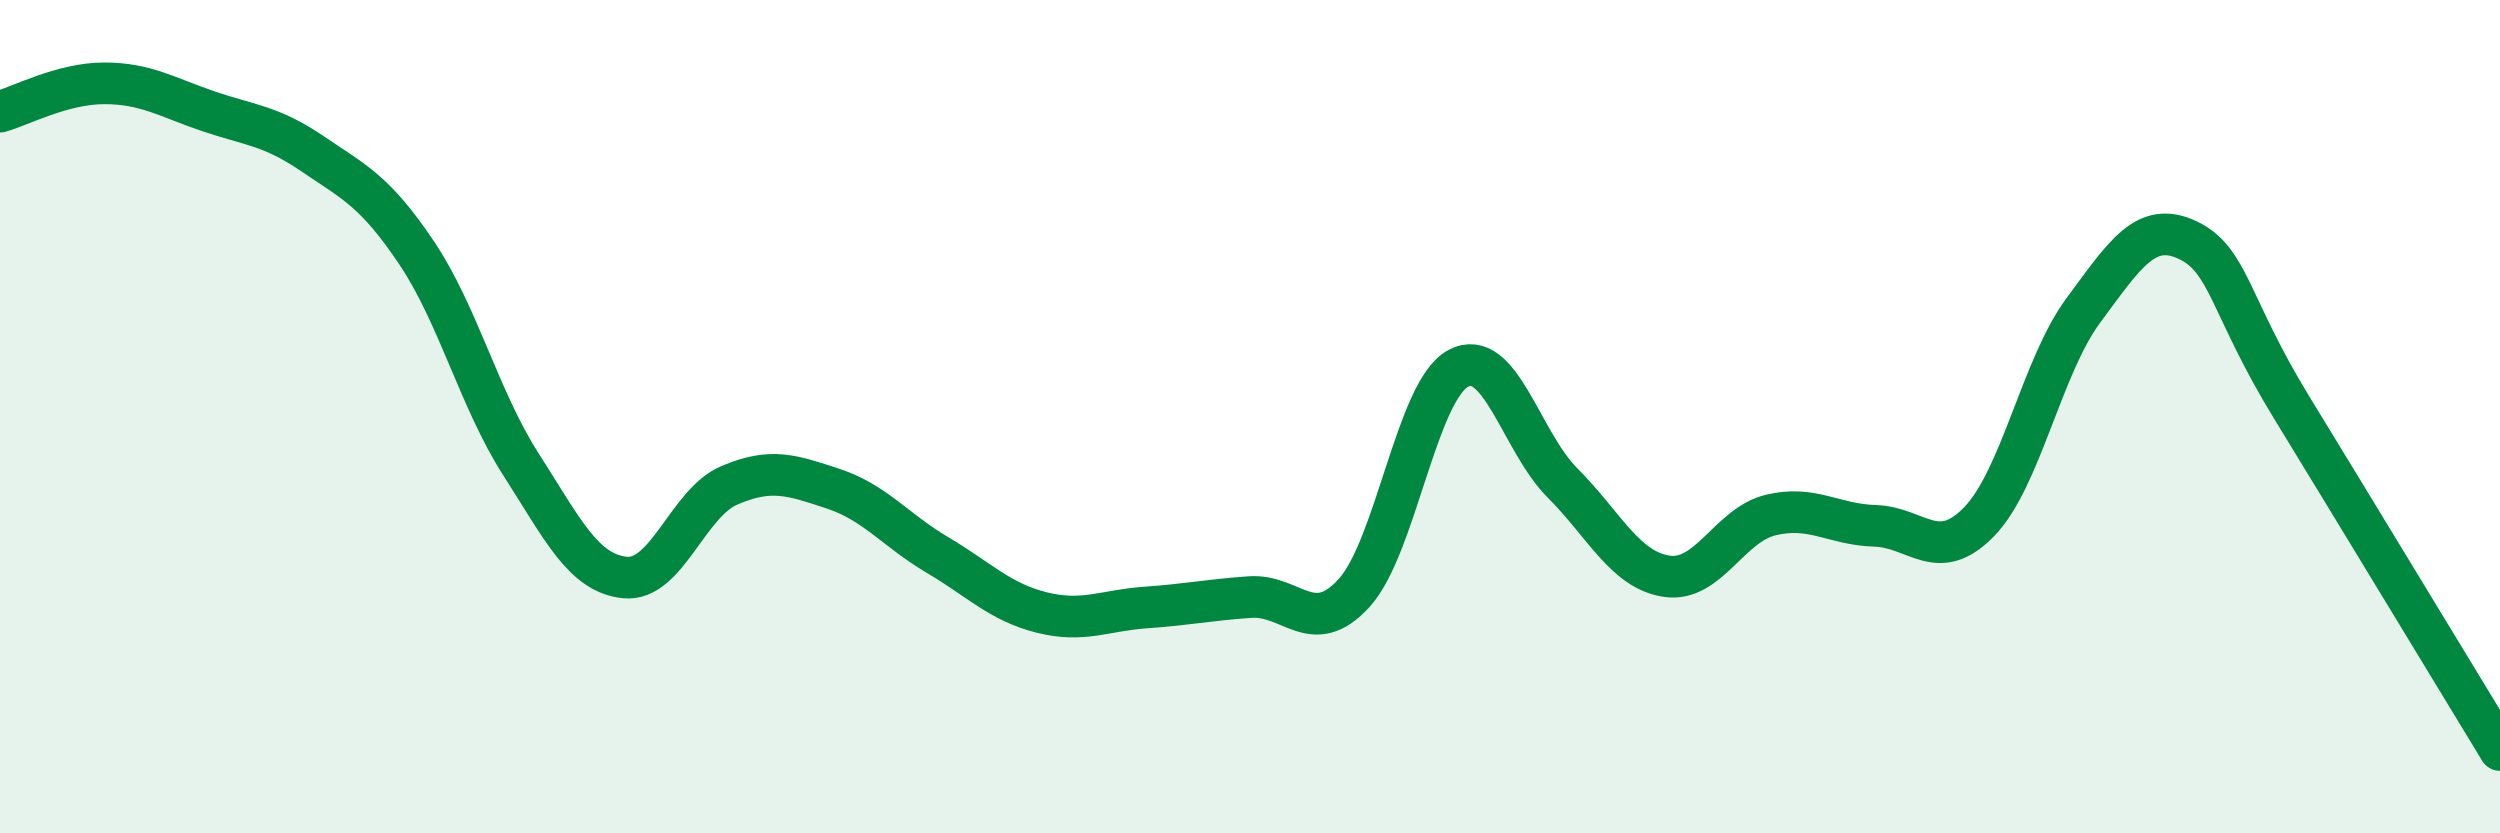 
    <svg width="60" height="20" viewBox="0 0 60 20" xmlns="http://www.w3.org/2000/svg">
      <path
        d="M 0,2.68 C 0.5,2.54 1.5,2 2.5,2 C 3.5,2 4,2.33 5,2.67 C 6,3.01 6.5,3.01 7.5,3.69 C 8.5,4.37 9,4.58 10,6.07 C 11,7.56 11.5,9.58 12.5,11.14 C 13.5,12.7 14,13.76 15,13.86 C 16,13.96 16.5,12.08 17.5,11.65 C 18.5,11.22 19,11.4 20,11.73 C 21,12.06 21.5,12.73 22.5,13.32 C 23.5,13.91 24,14.45 25,14.7 C 26,14.95 26.5,14.65 27.5,14.58 C 28.5,14.51 29,14.4 30,14.33 C 31,14.26 31.5,15.33 32.5,14.23 C 33.5,13.13 34,9.37 35,8.84 C 36,8.31 36.5,10.59 37.5,11.59 C 38.5,12.59 39,13.68 40,13.83 C 41,13.98 41.5,12.6 42.5,12.36 C 43.5,12.12 44,12.59 45,12.62 C 46,12.65 46.5,13.55 47.5,12.52 C 48.5,11.49 49,8.8 50,7.45 C 51,6.1 51.5,5.29 52.5,5.76 C 53.5,6.23 53.5,7.33 55,9.78 C 56.5,12.23 59,16.36 60,18L60 20L0 20Z"
        fill="#008740"
        opacity="0.1"
        stroke-linecap="round"
        stroke-linejoin="round"
      />
      <path
        d="M 0,2.68 C 0.5,2.54 1.5,2 2.5,2 C 3.5,2 4,2.33 5,2.67 C 6,3.01 6.5,3.01 7.5,3.69 C 8.5,4.37 9,4.58 10,6.07 C 11,7.56 11.5,9.58 12.5,11.14 C 13.5,12.7 14,13.76 15,13.86 C 16,13.96 16.5,12.08 17.5,11.65 C 18.5,11.22 19,11.4 20,11.73 C 21,12.06 21.5,12.73 22.5,13.32 C 23.5,13.91 24,14.45 25,14.7 C 26,14.95 26.5,14.65 27.5,14.58 C 28.5,14.51 29,14.4 30,14.33 C 31,14.26 31.5,15.33 32.5,14.23 C 33.5,13.13 34,9.37 35,8.84 C 36,8.31 36.5,10.59 37.5,11.59 C 38.5,12.59 39,13.68 40,13.83 C 41,13.98 41.5,12.6 42.5,12.36 C 43.5,12.12 44,12.59 45,12.62 C 46,12.65 46.5,13.55 47.5,12.52 C 48.5,11.49 49,8.8 50,7.45 C 51,6.1 51.5,5.29 52.5,5.76 C 53.5,6.23 53.5,7.33 55,9.78 C 56.5,12.23 59,16.36 60,18"
        stroke="#008740"
        stroke-width="1"
        fill="none"
        stroke-linecap="round"
        stroke-linejoin="round"
      />
    </svg>
  